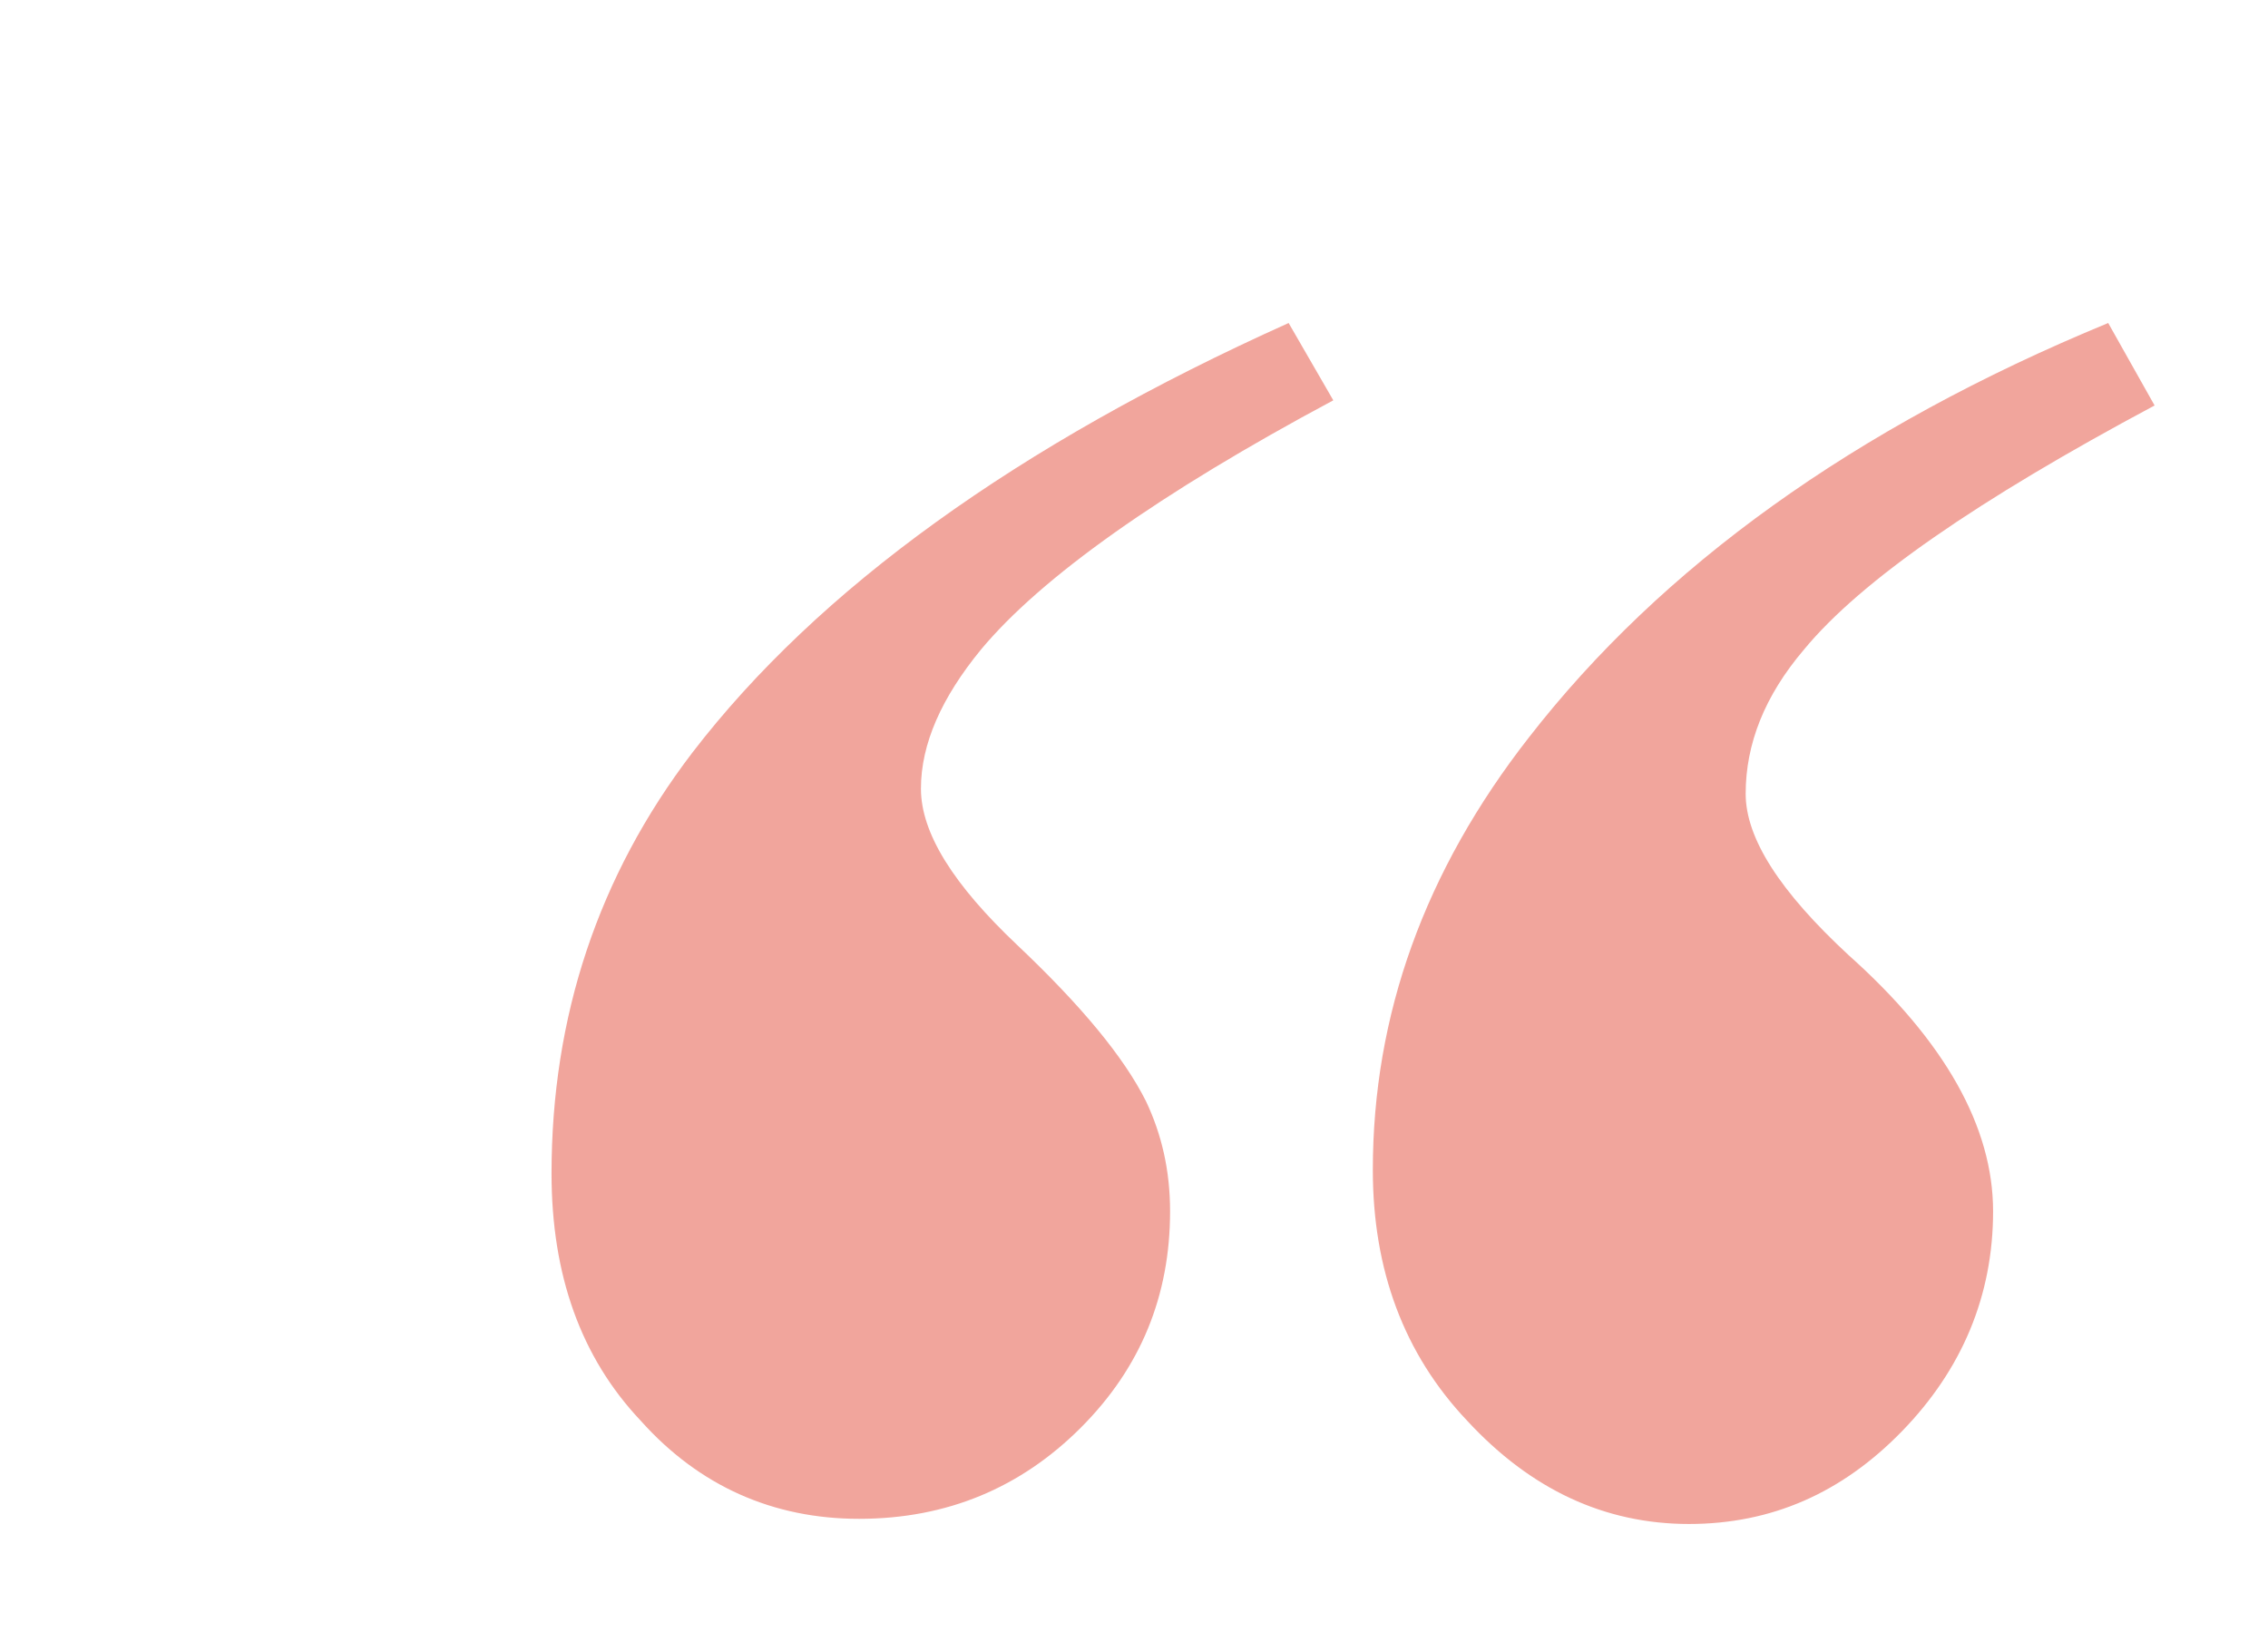 <?xml version="1.0" encoding="utf-8"?>
<!-- Generator: Adobe Illustrator 21.1.0, SVG Export Plug-In . SVG Version: 6.00 Build 0)  -->
<svg xmlns="http://www.w3.org/2000/svg" xmlns:xlink="http://www.w3.org/1999/xlink" version="1.1" id="Layer_1" x="0px" y="0px" viewBox="0 0 132 95" style="enable-background:new 0 0 132 95;" xml:space="preserve" width="132" height="95">
<style type="text/css">
	.st0{opacity:0.5;fill:#E54C3A;enable-background:new    ;}
</style>
<path class="st0" d="M89,42.9c-6.1,7.8-9.1,16.2-9.1,25.2c0,5.8,1.8,10.7,5.5,14.6c3.7,4,8,6,12.9,6c4.8,0,8.9-1.8,12.4-5.4  s5.3-7.9,5.3-12.8s-2.8-9.9-8.4-14.9c-4-3.7-6-6.8-6-9.4c0-2.9,1.1-5.7,3.4-8.4c3.3-4,10.1-8.7,20.4-14.2l-2.7-4.8  C107.9,24.9,96.7,33,89,42.9 M40.3,43.8c-5.5,7.2-8.2,15.4-8.2,24.5c0,5.9,1.7,10.7,5.2,14.4c3.4,3.8,7.7,5.7,12.7,5.7  c5.1,0,9.4-1.8,12.9-5.3s5.2-7.7,5.2-12.6c0-2.4-0.5-4.5-1.4-6.4c-1.3-2.6-3.8-5.6-7.5-9.1s-5.6-6.5-5.6-9.1s1.2-5.3,3.5-8.1  c3.5-4.2,10.4-9.1,20.5-14.5L75,18.8C59.2,25.9,47.6,34.3,40.3,43.8"/>
</svg>
